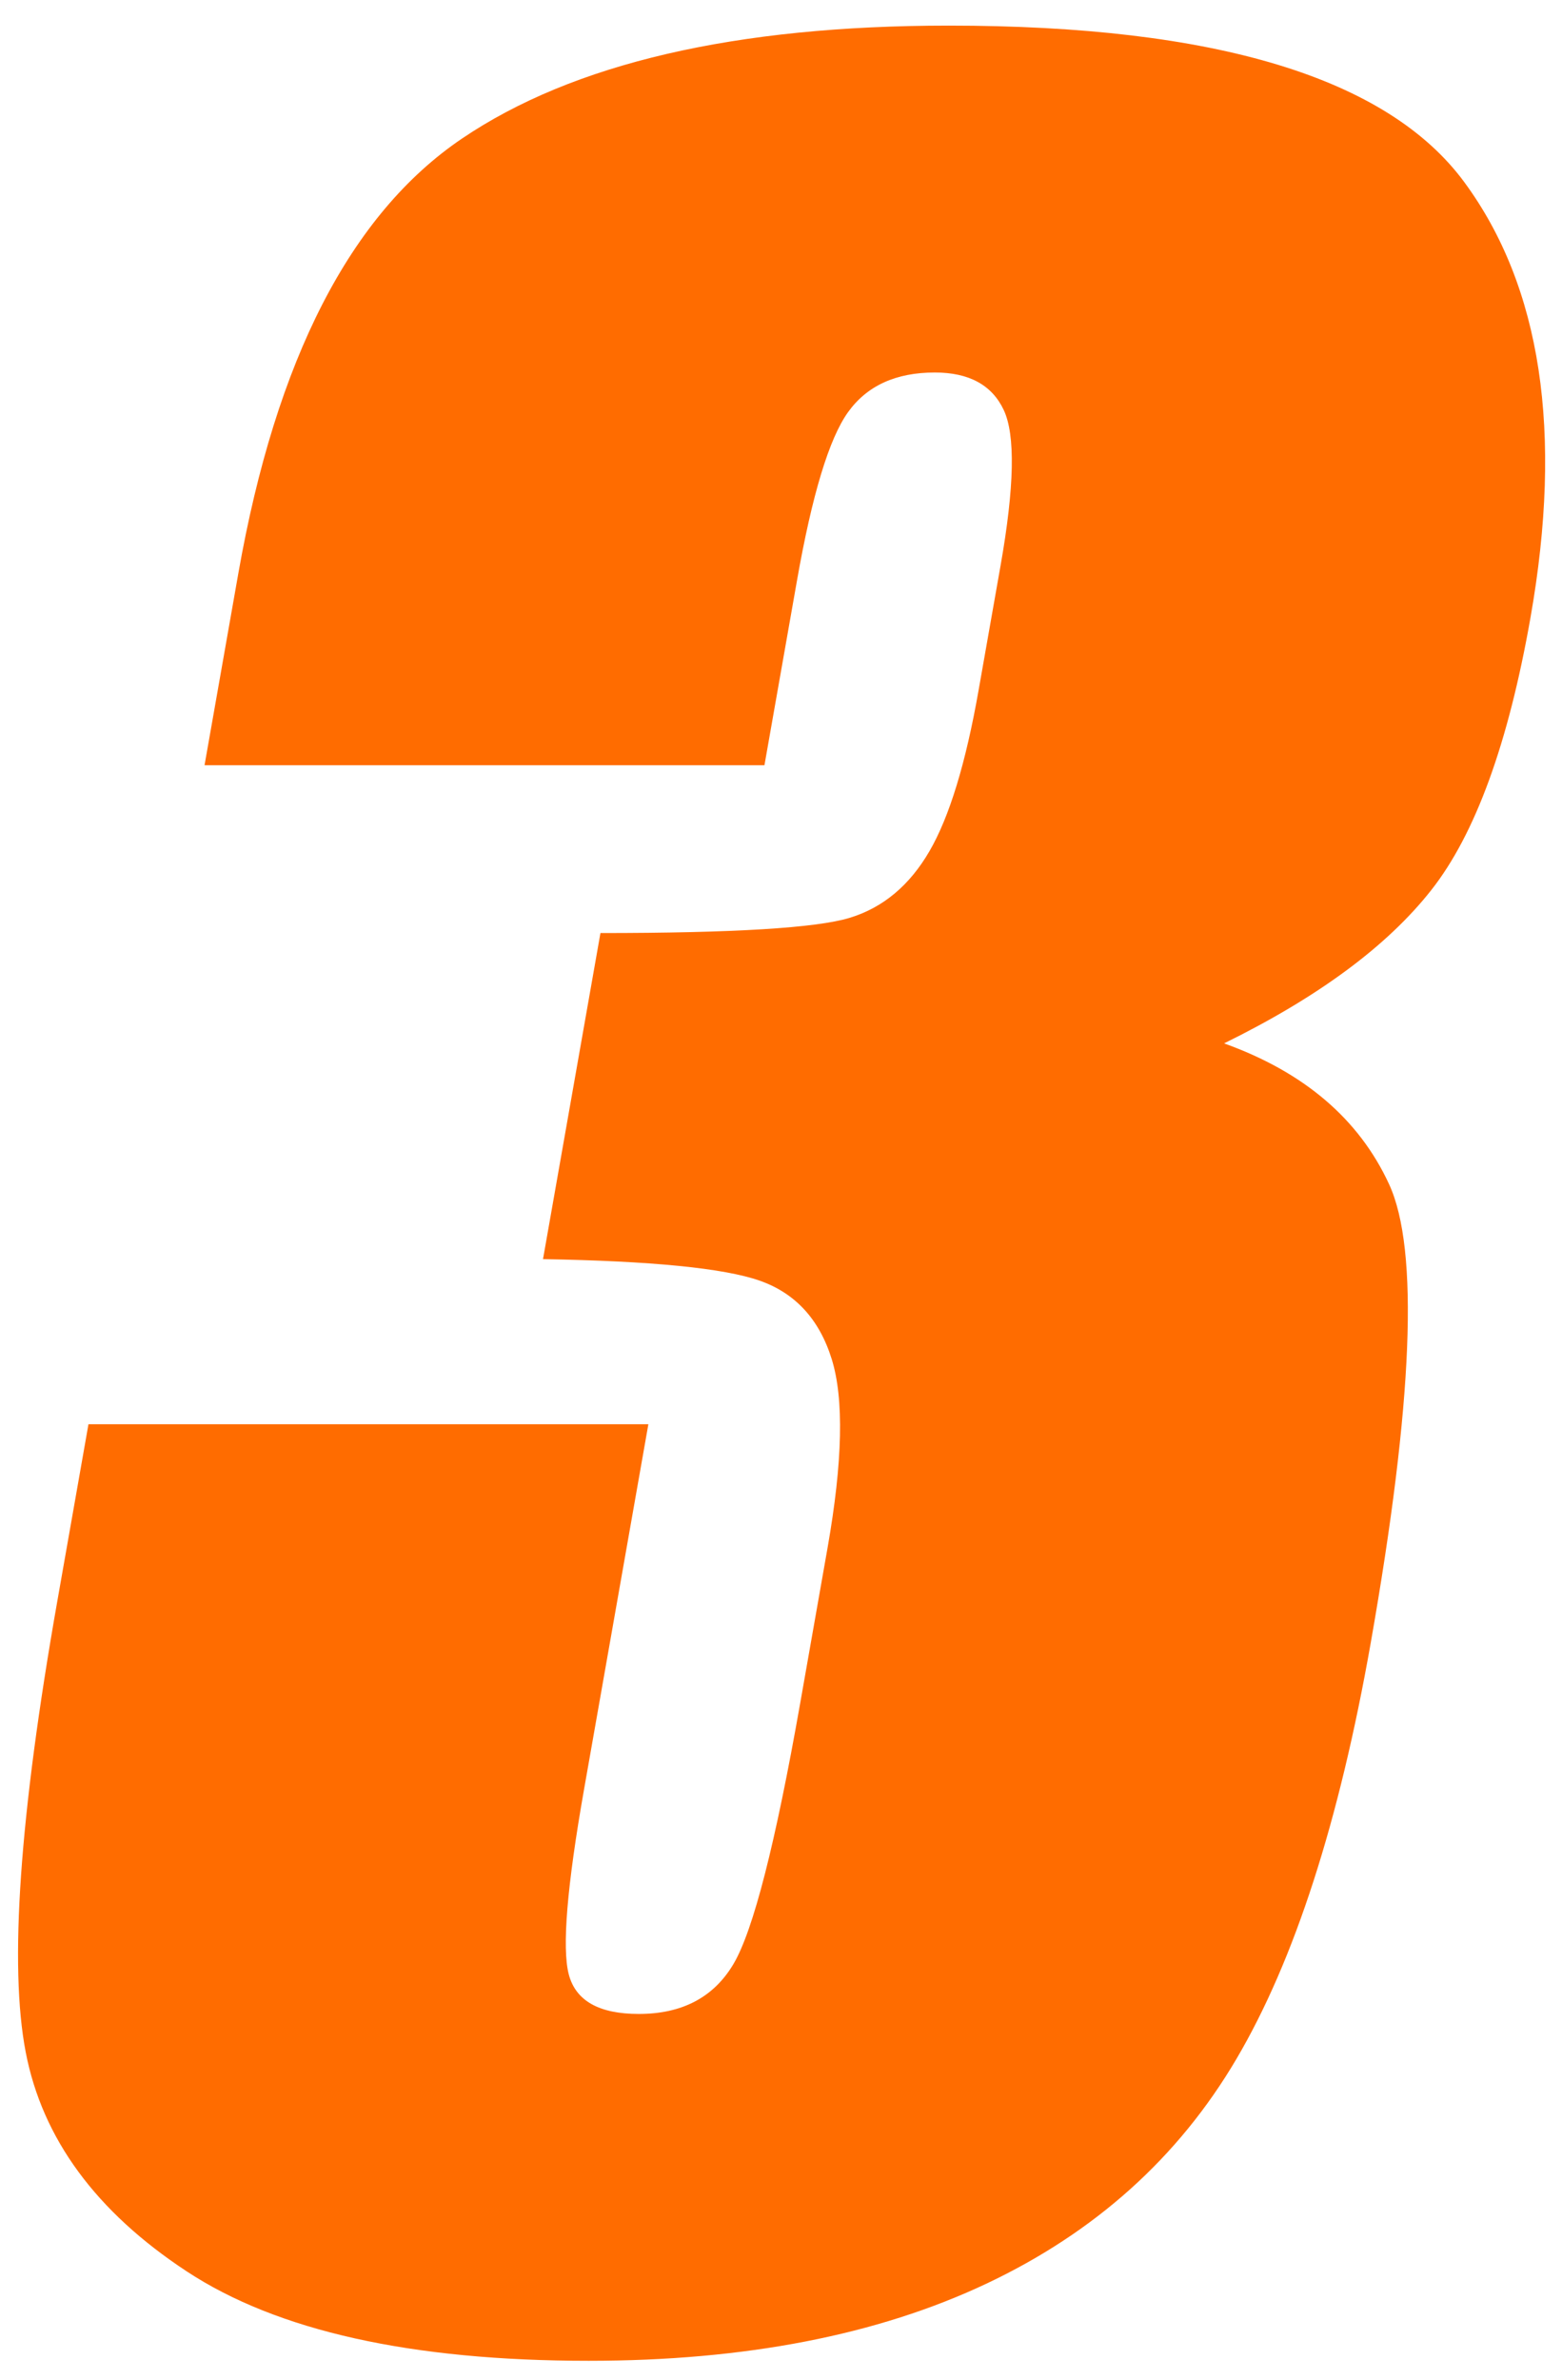 <svg 
 xmlns="http://www.w3.org/2000/svg"
 xmlns:xlink="http://www.w3.org/1999/xlink"
 width="44px" height="67px">
<path fill-rule="evenodd"  fill="rgb(255, 108, 0)"
 d="M40.316,25.060 C41.557,23.486 42.489,20.929 43.112,17.389 C44.034,12.159 43.414,8.073 41.251,5.132 C39.089,2.192 34.247,0.721 26.726,0.721 C20.714,0.721 16.141,1.783 13.008,3.905 C9.875,6.028 7.776,10.110 6.712,16.151 L5.762,21.542 L21.534,21.542 L22.450,16.346 C22.876,13.924 23.357,12.342 23.891,11.600 C24.425,10.858 25.239,10.487 26.332,10.487 C27.295,10.487 27.942,10.838 28.274,11.542 C28.605,12.245 28.576,13.703 28.186,15.917 L27.566,19.432 C27.204,21.490 26.742,23.000 26.182,23.963 C25.622,24.927 24.874,25.552 23.939,25.838 C23.003,26.125 20.662,26.268 16.914,26.268 L15.296,35.448 C18.358,35.500 20.391,35.702 21.397,36.053 C22.402,36.405 23.079,37.141 23.428,38.260 C23.777,39.380 23.738,41.151 23.312,43.573 L22.541,47.948 C21.843,51.907 21.217,54.354 20.661,55.292 C20.105,56.229 19.216,56.698 17.993,56.698 C16.874,56.698 16.217,56.327 16.022,55.585 C15.827,54.842 15.971,53.104 16.453,50.370 L18.264,40.096 L2.492,40.096 L1.611,45.096 C0.551,51.112 0.255,55.337 0.724,57.772 C1.192,60.207 2.704,62.264 5.258,63.944 C7.812,65.624 11.587,66.463 16.584,66.463 C20.983,66.463 24.714,65.740 27.780,64.294 C30.846,62.848 33.196,60.738 34.830,57.963 C36.464,55.188 37.724,51.286 38.611,46.258 C39.804,39.483 39.978,35.178 39.130,33.341 C38.283,31.504 36.733,30.182 34.481,29.374 C37.131,28.072 39.076,26.635 40.316,25.060 Z"/>
</svg>